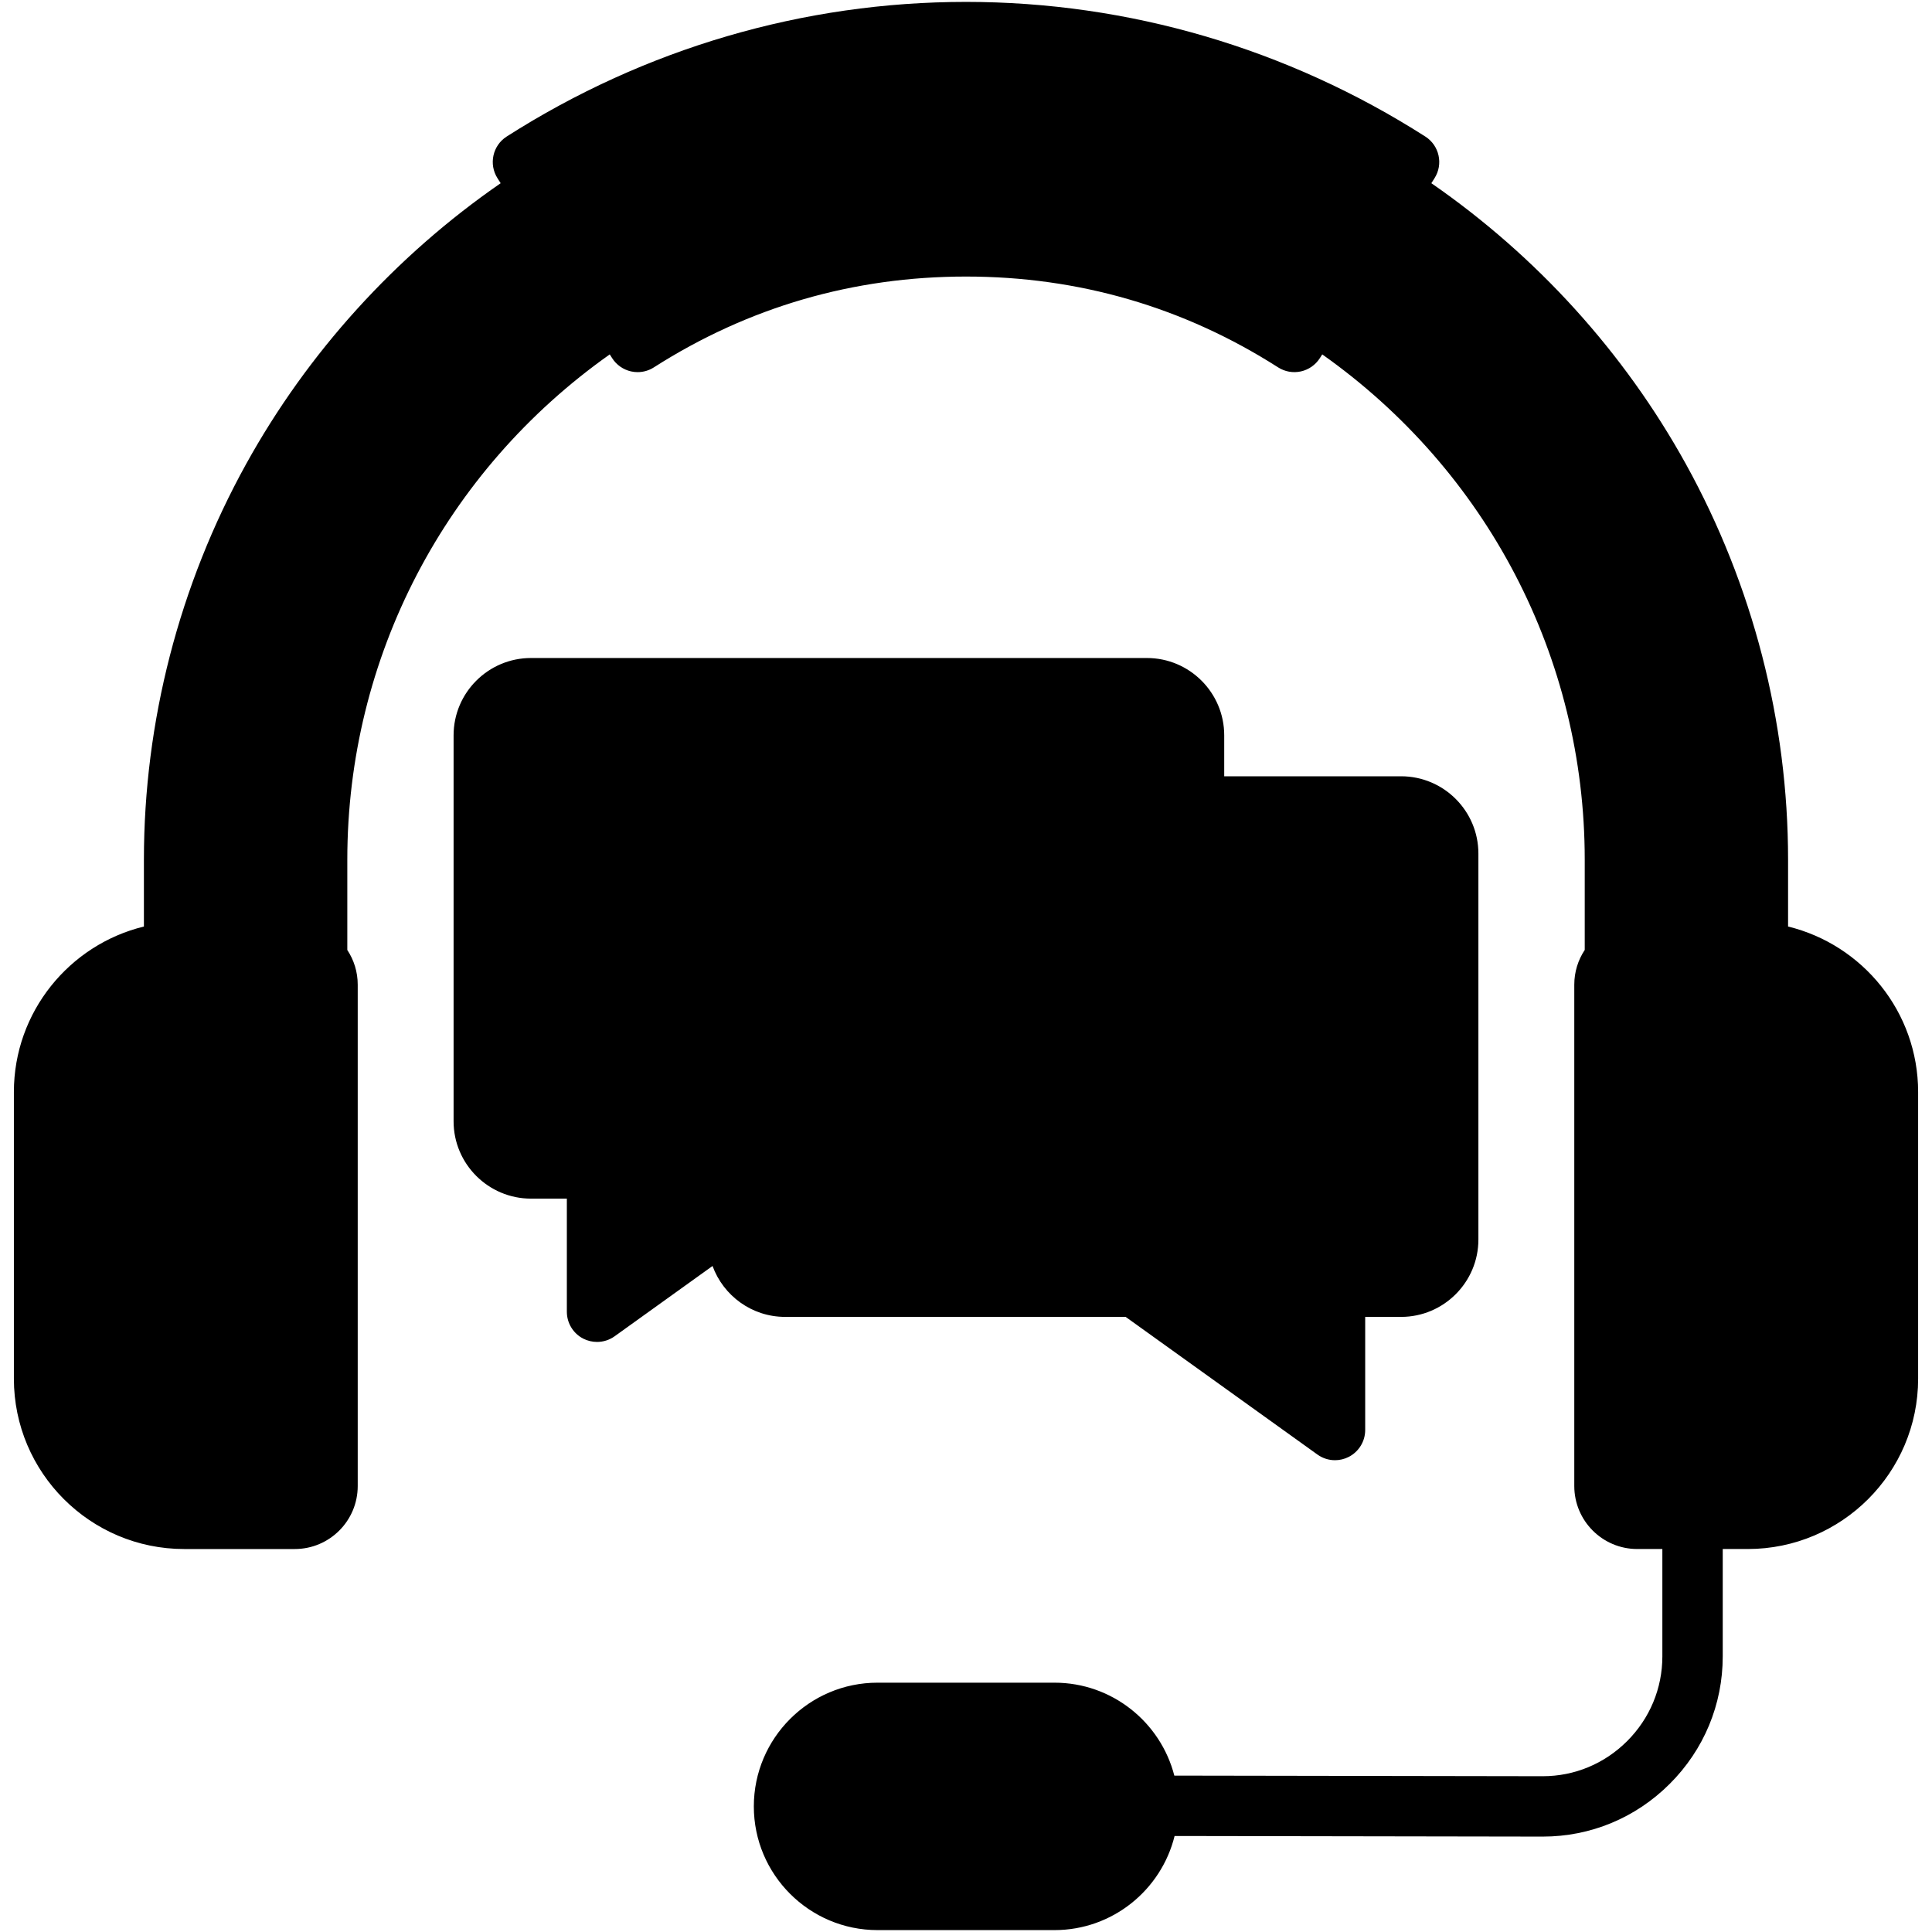 <svg id="Layer_1" enable-background="new 0 0 512 512" height="512" viewBox="0 0 512 512" width="512" xmlns="http://www.w3.org/2000/svg"><g clip-rule="evenodd" fill-rule="evenodd"><g><g><path d="m256 17.946c115.424 0 209.861 94.438 209.861 209.861v89.36h-38v-89.36c0-94.524-77.337-171.861-171.861-171.861-94.523 0-171.861 77.337-171.861 171.861v89.36h-38v-89.36c0-115.423 94.437-209.861 209.861-209.861z" fill="hsl(220, 21.2%, 76.9%)"/><g fill="hsl(225, 85.7%, 60.7%)"><path d="m433.882 252.253h29.309c20.423 0 37.133 16.71 37.133 37.133v75.992c0 20.423-16.709 37.133-37.133 37.133h-29.309c-4.778 0-8.687-3.909-8.687-8.688v-132.883c0-4.777 3.909-8.687 8.687-8.687z"/><path d="m78.118 252.253h-29.309c-20.423 0-37.133 16.71-37.133 37.133v75.992c0 20.423 16.709 37.133 37.133 37.133h29.309c4.778 0 8.687-3.909 8.687-8.688v-132.883c0-4.777-3.909-8.687-8.687-8.687z"/><path d="m138.584 42.927c34.986-22.338 75.889-34.427 117.416-34.427s82.428 12.091 117.415 34.427l-30.391 47.693c-26.235-16.75-55.911-25.332-87.024-25.332s-60.79 8.582-87.025 25.332z"/></g><path d="m232.55 453.932h46.899c13.631 0 24.784 11.152 24.784 24.784s-11.152 24.784-24.784 24.784h-46.899c-13.631 0-24.784-11.152-24.784-24.784s11.152-24.784 24.784-24.784z" fill="hsl(0, 96.0%, 54.1%)"/></g><g><path d="m371.295 213.716h-163.234c-6.881 0-12.493 5.611-12.493 12.494v102.284c0 6.881 5.612 12.493 12.493 12.493h92.828l52.895 37.979v-37.979h17.511c6.881 0 12.494-5.612 12.494-12.493v-102.284c0-6.883-5.613-12.494-12.494-12.494z" fill="hsl(160, 67.4%, 51.9%)"/><path d="m140.705 182.379h163.234c6.881 0 12.493 5.611 12.493 12.493v102.285c0 6.881-5.612 12.492-12.493 12.492h-92.828l-52.895 37.98v-37.98h-17.511c-6.881 0-12.493-5.611-12.493-12.492v-102.285c-.001-6.882 5.612-12.493 12.493-12.493z" fill="hsl(65, 92.2%, 58.7%)"/></g></g><path d="m279.178 285.83h-113.71c-4.416 0-7.996-3.58-7.996-8.001 0-4.409 3.581-8 7.996-8h113.71c4.42 0 8 3.591 8 8 0 4.421-3.58 8.001-8 8.001zm-121.707-71.641c0-4.409 3.581-7.999 7.996-7.999h113.71c4.42 0 8 3.59 8 7.999 0 4.42-3.58 8-8 8h-113.71c-4.415 0-7.996-3.58-7.996-8zm0 31.82c0-4.409 3.581-7.998 7.996-7.998h113.71c4.42 0 8 3.589 8 7.998 0 4.422-3.58 8.002-8 8.002h-113.71c-4.415 0-7.996-3.58-7.996-8.002zm56.219 71.639-10.123 7.271v3.569c0 2.48 2.01 4.502 4.491 4.502h92.833c1.67 0 3.297.52 4.656 1.5l40.242 28.888v-22.389c0-4.419 3.58-7.999 8-7.999h17.51c2.472 0 4.491-2.021 4.491-4.502v-102.278c0-2.479-2.019-4.49-4.491-4.49h-46.869v75.438c0 11.301-9.189 20.49-20.491 20.49zm-55.469-15.999c4.416 0 7.996 3.58 7.996 8v22.391l40.232-28.891c1.358-.97 2.991-1.5 4.661-1.5h92.828c2.481 0 4.491-2.02 4.491-4.491v-102.288c0-2.481-2.01-4.492-4.491-4.492h-163.227c-2.481 0-4.5 2.011-4.5 4.492v102.288c0 2.472 2.019 4.491 4.5 4.491zm49.837 47.34h90.252l50.808 36.469c1.392 1.002 3.019 1.512 4.67 1.512 1.241 0 2.5-.291 3.651-.881 2.67-1.381 4.35-4.12 4.35-7.119v-29.98h9.509c11.303 0 20.491-9.199 20.491-20.501v-102.279c0-11.301-9.188-20.489-20.491-20.489h-46.869v-10.851c0-11.3-9.189-20.491-20.491-20.491h-163.227c-11.302 0-20.505 9.191-20.505 20.491v102.288c0 11.301 9.204 20.49 20.505 20.49h9.51v29.981c0 3 1.68 5.749 4.335 7.119 1.166.59 2.411.879 3.665.879 1.637 0 3.279-.508 4.661-1.5l25.948-18.628c2.869 7.861 10.398 13.49 19.228 13.49zm284.262 16.391c0 16.061-13.062 29.129-29.133 29.129h-29.307c-.363 0-.679-.329-.679-.69v-132.879c0-.362.316-.691.679-.691h29.308c16.071 0 29.133 13.069 29.133 29.141v75.99zm-78.7-224.211c-13.283-24.059-32.071-44.919-54.6-60.76l11.689-18.349c54.723 37.96 87.153 99.328 87.153 165.749v16.439h-21.892v-16.438c0-30.19-7.732-60.151-22.35-86.641zm-73.139-61.449 21.808-34.23c-32.351-18.989-68.932-28.99-106.291-28.99s-73.936 10.001-106.291 28.989l21.812 34.24c25.628-14.701 54.671-22.439 84.479-22.439 30.27 0 58.652 7.539 84.483 22.43zm-242.101 61.449c-14.623 26.49-22.34 56.451-22.34 86.641v16.439h-21.901v-16.439c0-66.421 32.439-127.789 87.153-165.749l11.689 18.349c-22.529 15.84-41.322 36.69-54.601 60.759zm-19.581 252.649c0 .361-.32.69-.679.69h-29.312c-16.062 0-29.128-13.068-29.128-29.129v-75.99c0-16.071 13.066-29.141 29.128-29.141h29.312c.359 0 .679.329.679.691zm200.652 101.682h-46.902c-9.25 0-16.778-7.53-16.778-16.78 0-9.26 7.528-16.791 16.778-16.791h46.902c9.25 0 16.779 7.531 16.779 16.781 0 9.26-7.528 16.79-16.779 16.79zm194.406-249.96v-17.73c0-36.529-9.359-72.771-27.067-104.81-16.34-29.571-39.572-55.161-67.469-74.45l.839-1.321c2.378-3.729 1.279-8.671-2.443-11.049-36.557-23.34-78.648-35.68-121.719-35.68-43.067 0-85.158 12.34-121.72 35.68-3.717 2.378-4.807 7.32-2.438 11.049l.84 1.321c-27.899 19.289-51.13 44.879-67.471 74.45-17.713 32.039-27.071 68.28-27.071 104.81v17.73c-19.75 4.811-34.458 22.64-34.458 43.85v75.99c0 24.879 20.241 45.129 45.128 45.129h29.312c9.199 0 16.68-7.479 16.68-16.69v-132.879c0-3.391-1.019-6.551-2.759-9.181v-23.95c0-53.529 25.859-103.001 69.549-133.89l.642 1c1.137 1.788 2.948 3.05 5.019 3.511.571.129 1.146.189 1.727.189 1.514 0 3.014-.432 4.302-1.26 25.02-15.971 52.851-24.07 82.719-24.07 29.874 0 57.7 8.1 82.719 24.07 1.793 1.148 3.963 1.528 6.033 1.07 2.071-.461 3.877-1.723 5.019-3.511l.642-1c43.69 30.901 69.559 80.36 69.559 133.89v23.939c-1.75 2.641-2.769 5.801-2.769 9.191v132.878c0 9.212 7.481 16.69 16.68 16.69h6.661v28.451c0 8.47-3.321 16.45-9.349 22.47-6 5.989-13.935 9.289-22.34 9.289-.024 0-.042 0-.052 0l-97.592-.159c-3.637-14.14-16.496-24.629-31.756-24.629h-46.902c-18.081 0-32.779 14.709-32.779 32.789 0 18.07 14.698 32.78 32.779 32.78h46.902c15.368 0 28.298-10.64 31.826-24.94l97.489.16h.085c12.679 0 24.618-4.96 33.638-13.971 9.062-9.04 14.052-21.039 14.052-33.789v-28.451h6.646c24.892 0 45.133-20.25 45.133-45.129v-75.99c-.003-21.207-14.715-39.036-34.466-43.847z"/></g></svg>